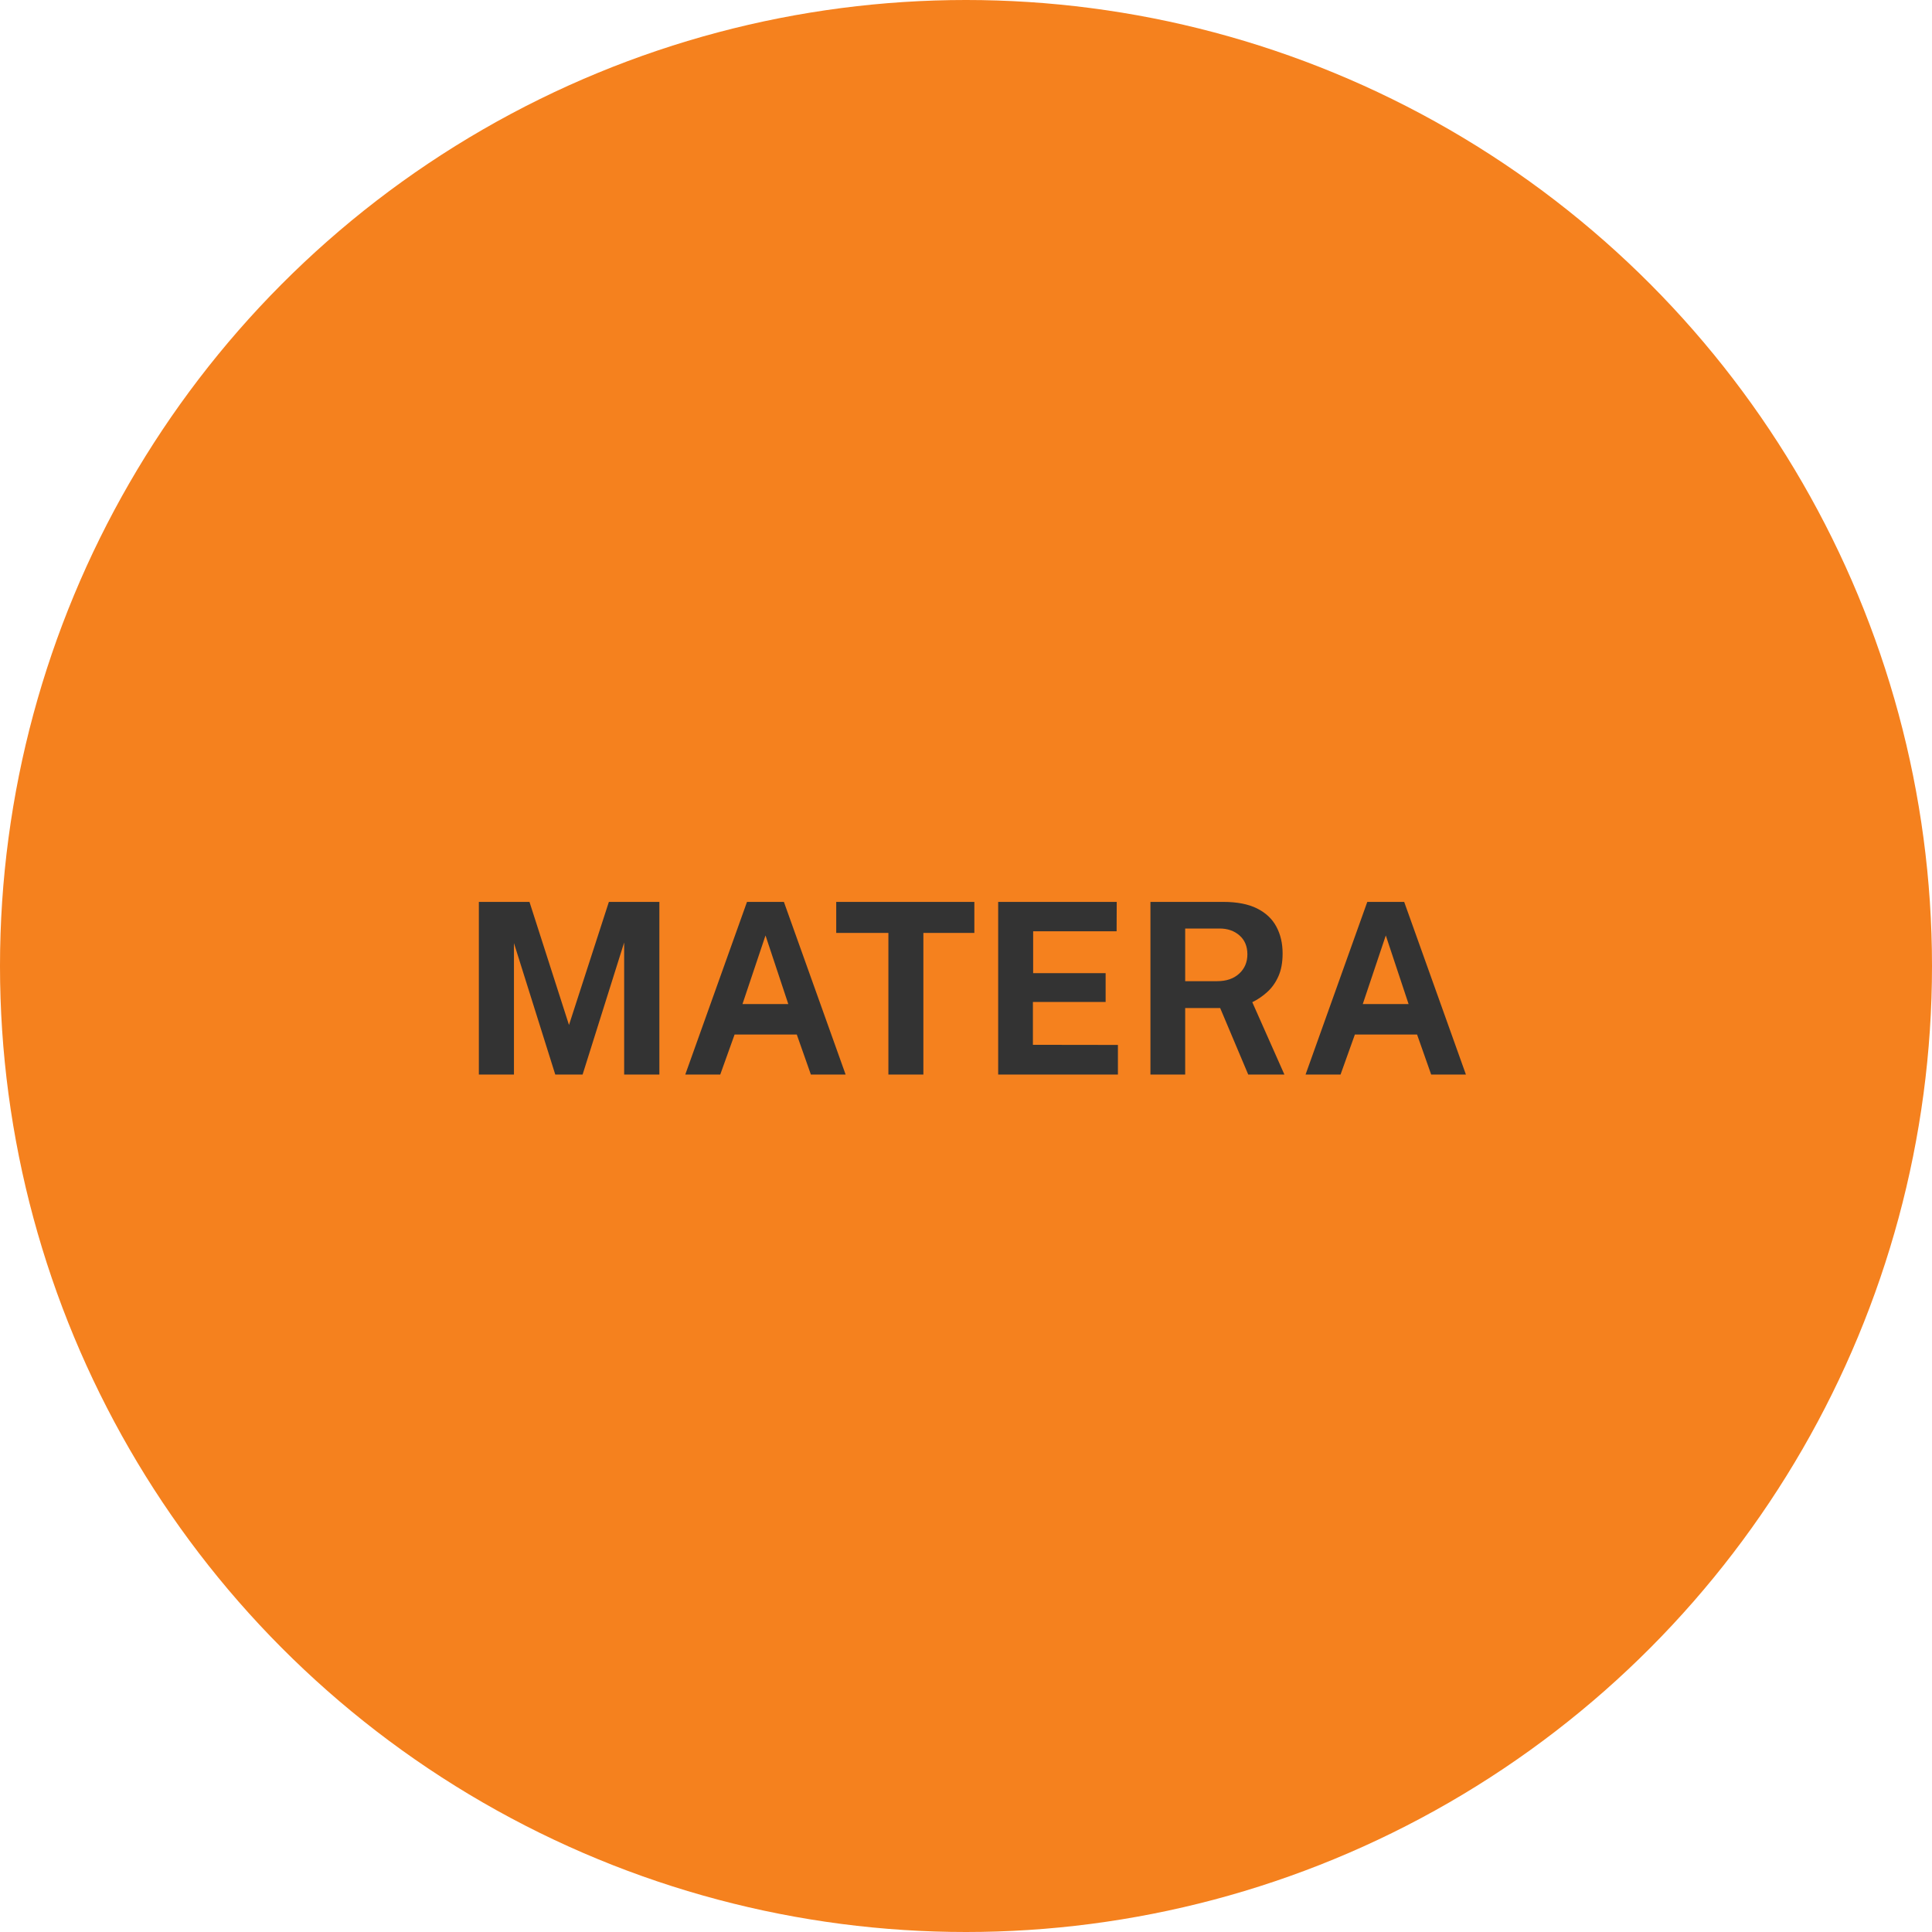 <?xml version="1.0" encoding="UTF-8"?>
<svg xmlns="http://www.w3.org/2000/svg" width="178" height="178" viewBox="0 0 178 178" fill="none">
  <circle cx="89" cy="89" r="89" fill="#F5811E"></circle>
  <path d="M44.118 99V83.094H48.782L52.423 94.435L56.097 83.094H60.75V99H57.505V86.834L53.677 99H51.158L47.352 86.889V99H44.118ZM63.136 99L68.823 83.094H72.222L77.909 99H74.708L73.41 95.315H67.679L66.359 99H63.136ZM68.405 92.51H72.629L70.528 86.185L68.405 92.51ZM81.85 99V85.954H77.043V83.094H89.77V85.954H85.073V99H81.85ZM91.964 99V83.094H102.887L102.876 85.8H95.187V89.661H101.864V92.312H95.165V96.261L102.997 96.272V99H91.964ZM105.993 99V83.094H112.703C113.972 83.094 115.009 83.296 115.816 83.699C116.623 84.102 117.217 84.663 117.598 85.382C117.979 86.093 118.17 86.915 118.17 87.846C118.17 88.682 118.038 89.39 117.774 89.969C117.517 90.541 117.176 91.018 116.751 91.399C116.333 91.78 115.875 92.092 115.376 92.334L118.335 99H115.002L112.417 92.873H109.194V99H105.993ZM109.194 90.398H112.131C112.989 90.398 113.667 90.167 114.166 89.705C114.672 89.243 114.925 88.649 114.925 87.923C114.925 87.19 114.683 86.61 114.199 86.185C113.715 85.76 113.103 85.547 112.362 85.547H109.194V90.398ZM120.285 99L125.972 83.094H129.371L135.058 99H131.857L130.559 95.315H124.828L123.508 99H120.285ZM125.554 92.51H129.778L127.677 86.185L125.554 92.51Z" fill="#333333"></path>
</svg>
